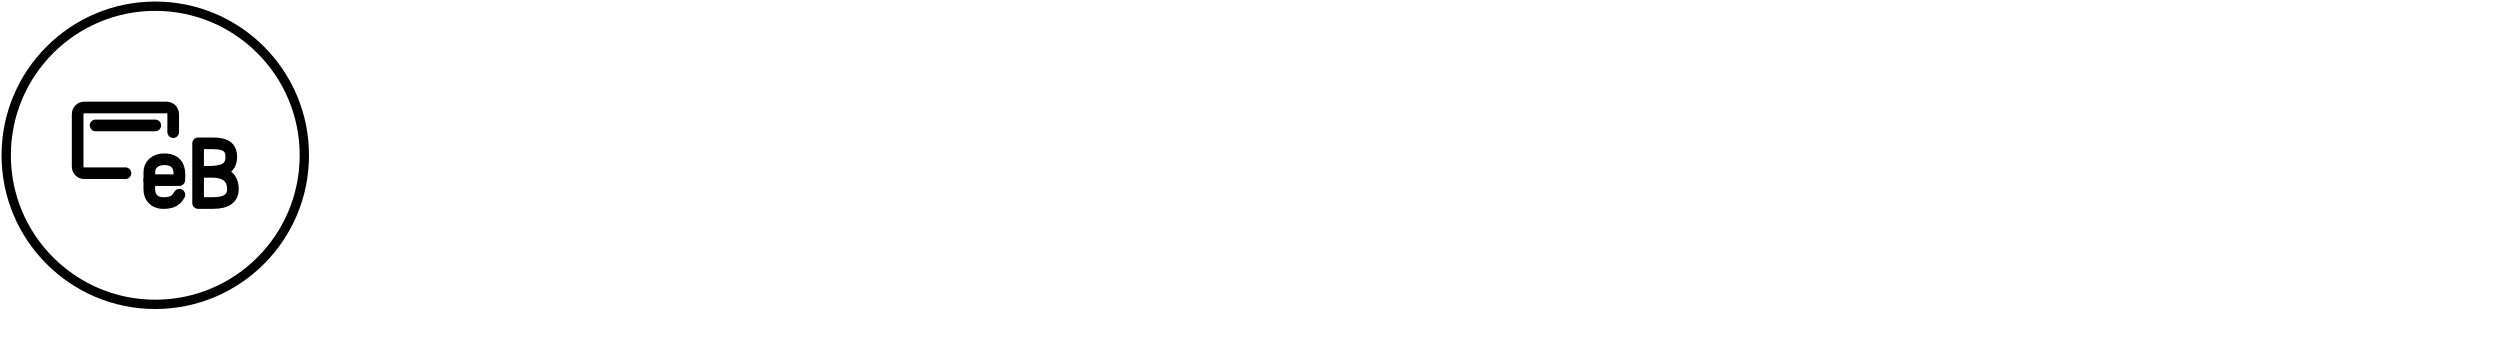 <svg width="322" height="46" viewBox="0 0 322 46" fill="none" xmlns="http://www.w3.org/2000/svg">
<circle cx="20" cy="20" r="19.2" stroke="black" stroke-width="1.2" stroke-linecap="round" stroke-linejoin="round"/>
<path fill-rule="evenodd" clip-rule="evenodd" d="M19.231 23.201H23.09C23.108 22.535 23.422 20.512 21.16 20.512C19.991 20.512 19.234 21.2 19.234 22.166C19.234 22.701 19.247 22.769 19.231 23.201Z" stroke="black" stroke-width="1.5" stroke-linecap="round" stroke-linejoin="round"/>
<path d="M23.107 25.085C22.715 25.758 22.255 26.154 21.06 26.154C19.792 26.154 19.232 25.327 19.232 24.412V23.201" stroke="black" stroke-width="1.5" stroke-linecap="round" stroke-linejoin="round"/>
<path d="M25.516 22.132H27.308C28.382 22.132 30 22.419 30 24.359C30 25.517 29.183 26.148 27.46 26.148H25.516V18.461H27.44C29.32 18.461 29.789 19.186 29.789 20.18C29.789 21.778 28.67 22.132 26.78 22.132" stroke="black" stroke-width="1.5" stroke-linecap="round" stroke-linejoin="round"/>
<path d="M16.154 22.308H10.833C10.372 22.308 10 21.923 10 21.45V14.704C10 14.23 10.372 13.846 10.833 13.846H21.474C21.934 13.846 22.308 14.23 22.308 14.704V17.018" stroke="black" stroke-width="1.5" stroke-linecap="round" stroke-linejoin="round"/>
<path d="M12.308 16.154H20" stroke="black" stroke-width="1.5" stroke-linecap="round" stroke-linejoin="round"/>
</svg>
